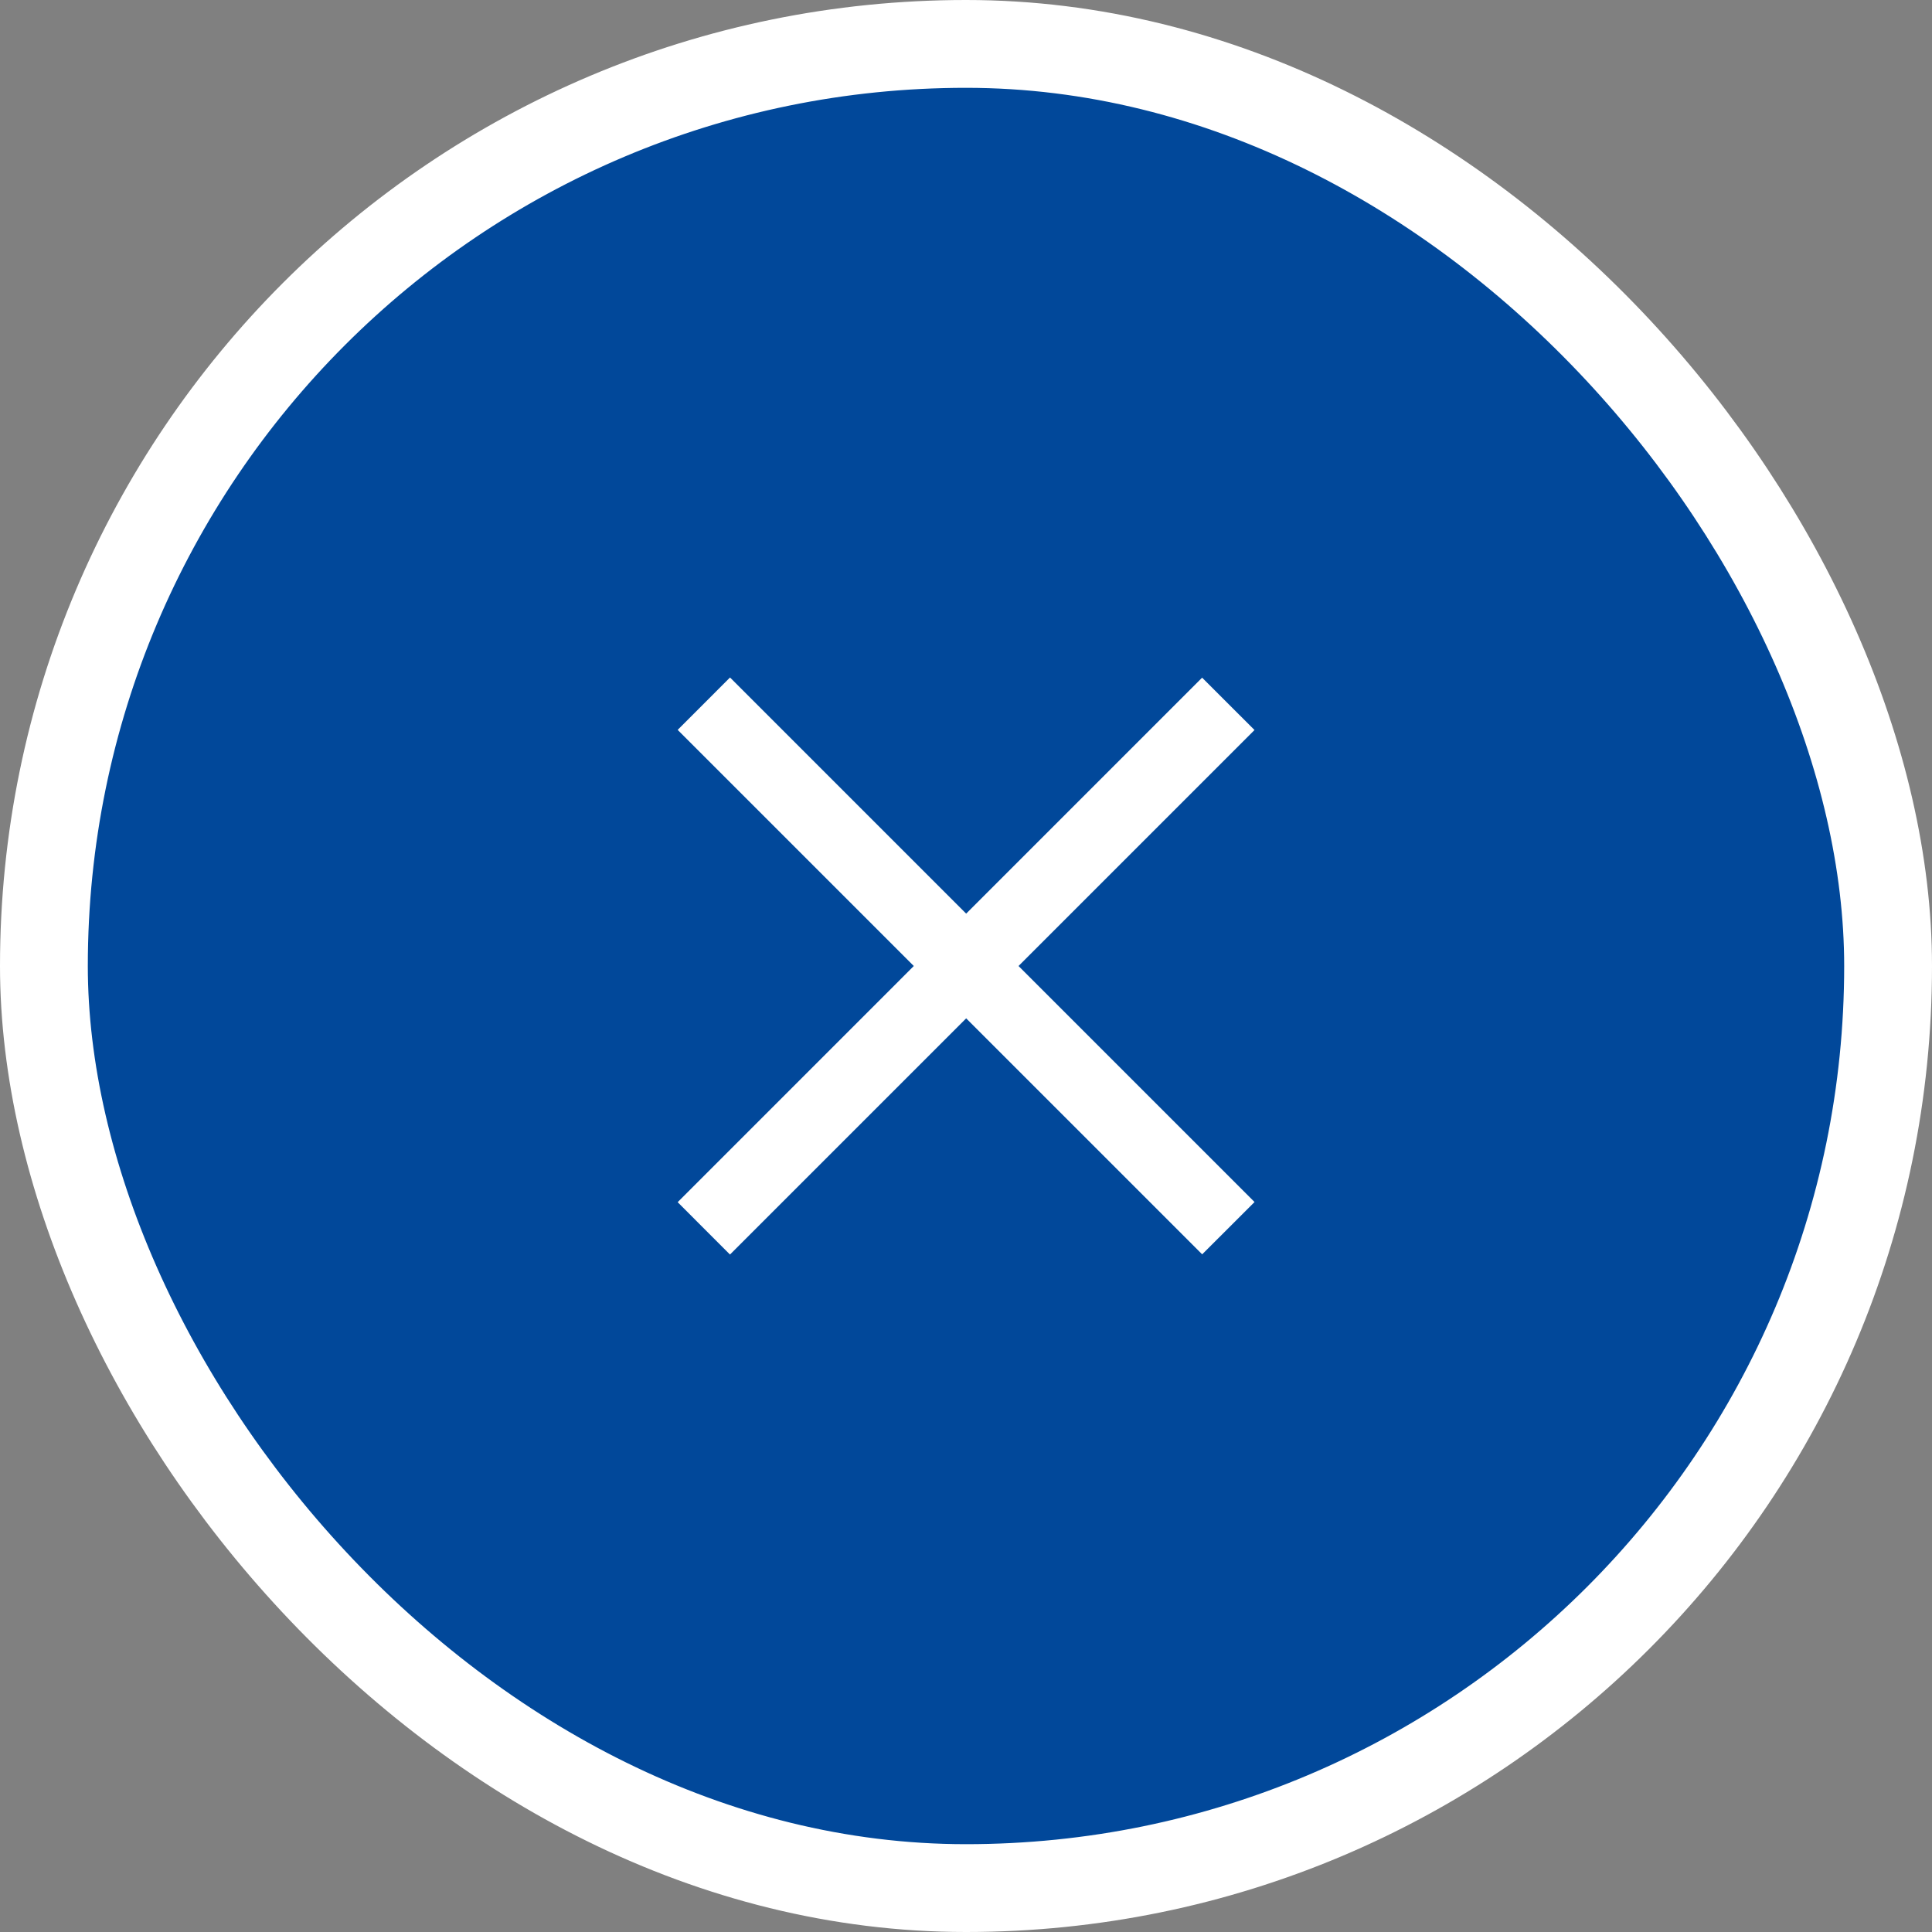 <svg data-name="レイヤー 2" xmlns="http://www.w3.org/2000/svg" viewBox="0 0 66 66"><rect x="0" y="0" width="66" height="66" fill="#808080" stroke="none"/><g data-name="モーダル"><rect x="1.5" y="1.5" width="63" height="63" rx="31.5" ry="31.5" fill="#01489a" stroke="#fff" stroke-miterlimit="10" stroke-width="3"/><g fill="#fff"><path d="M23.15 41.068 41.066 23.15l1.79 1.789-17.919 17.918z"/><path d="M41.068 42.85 23.15 24.934l1.789-1.79 17.918 17.919z"/></g></g></svg>